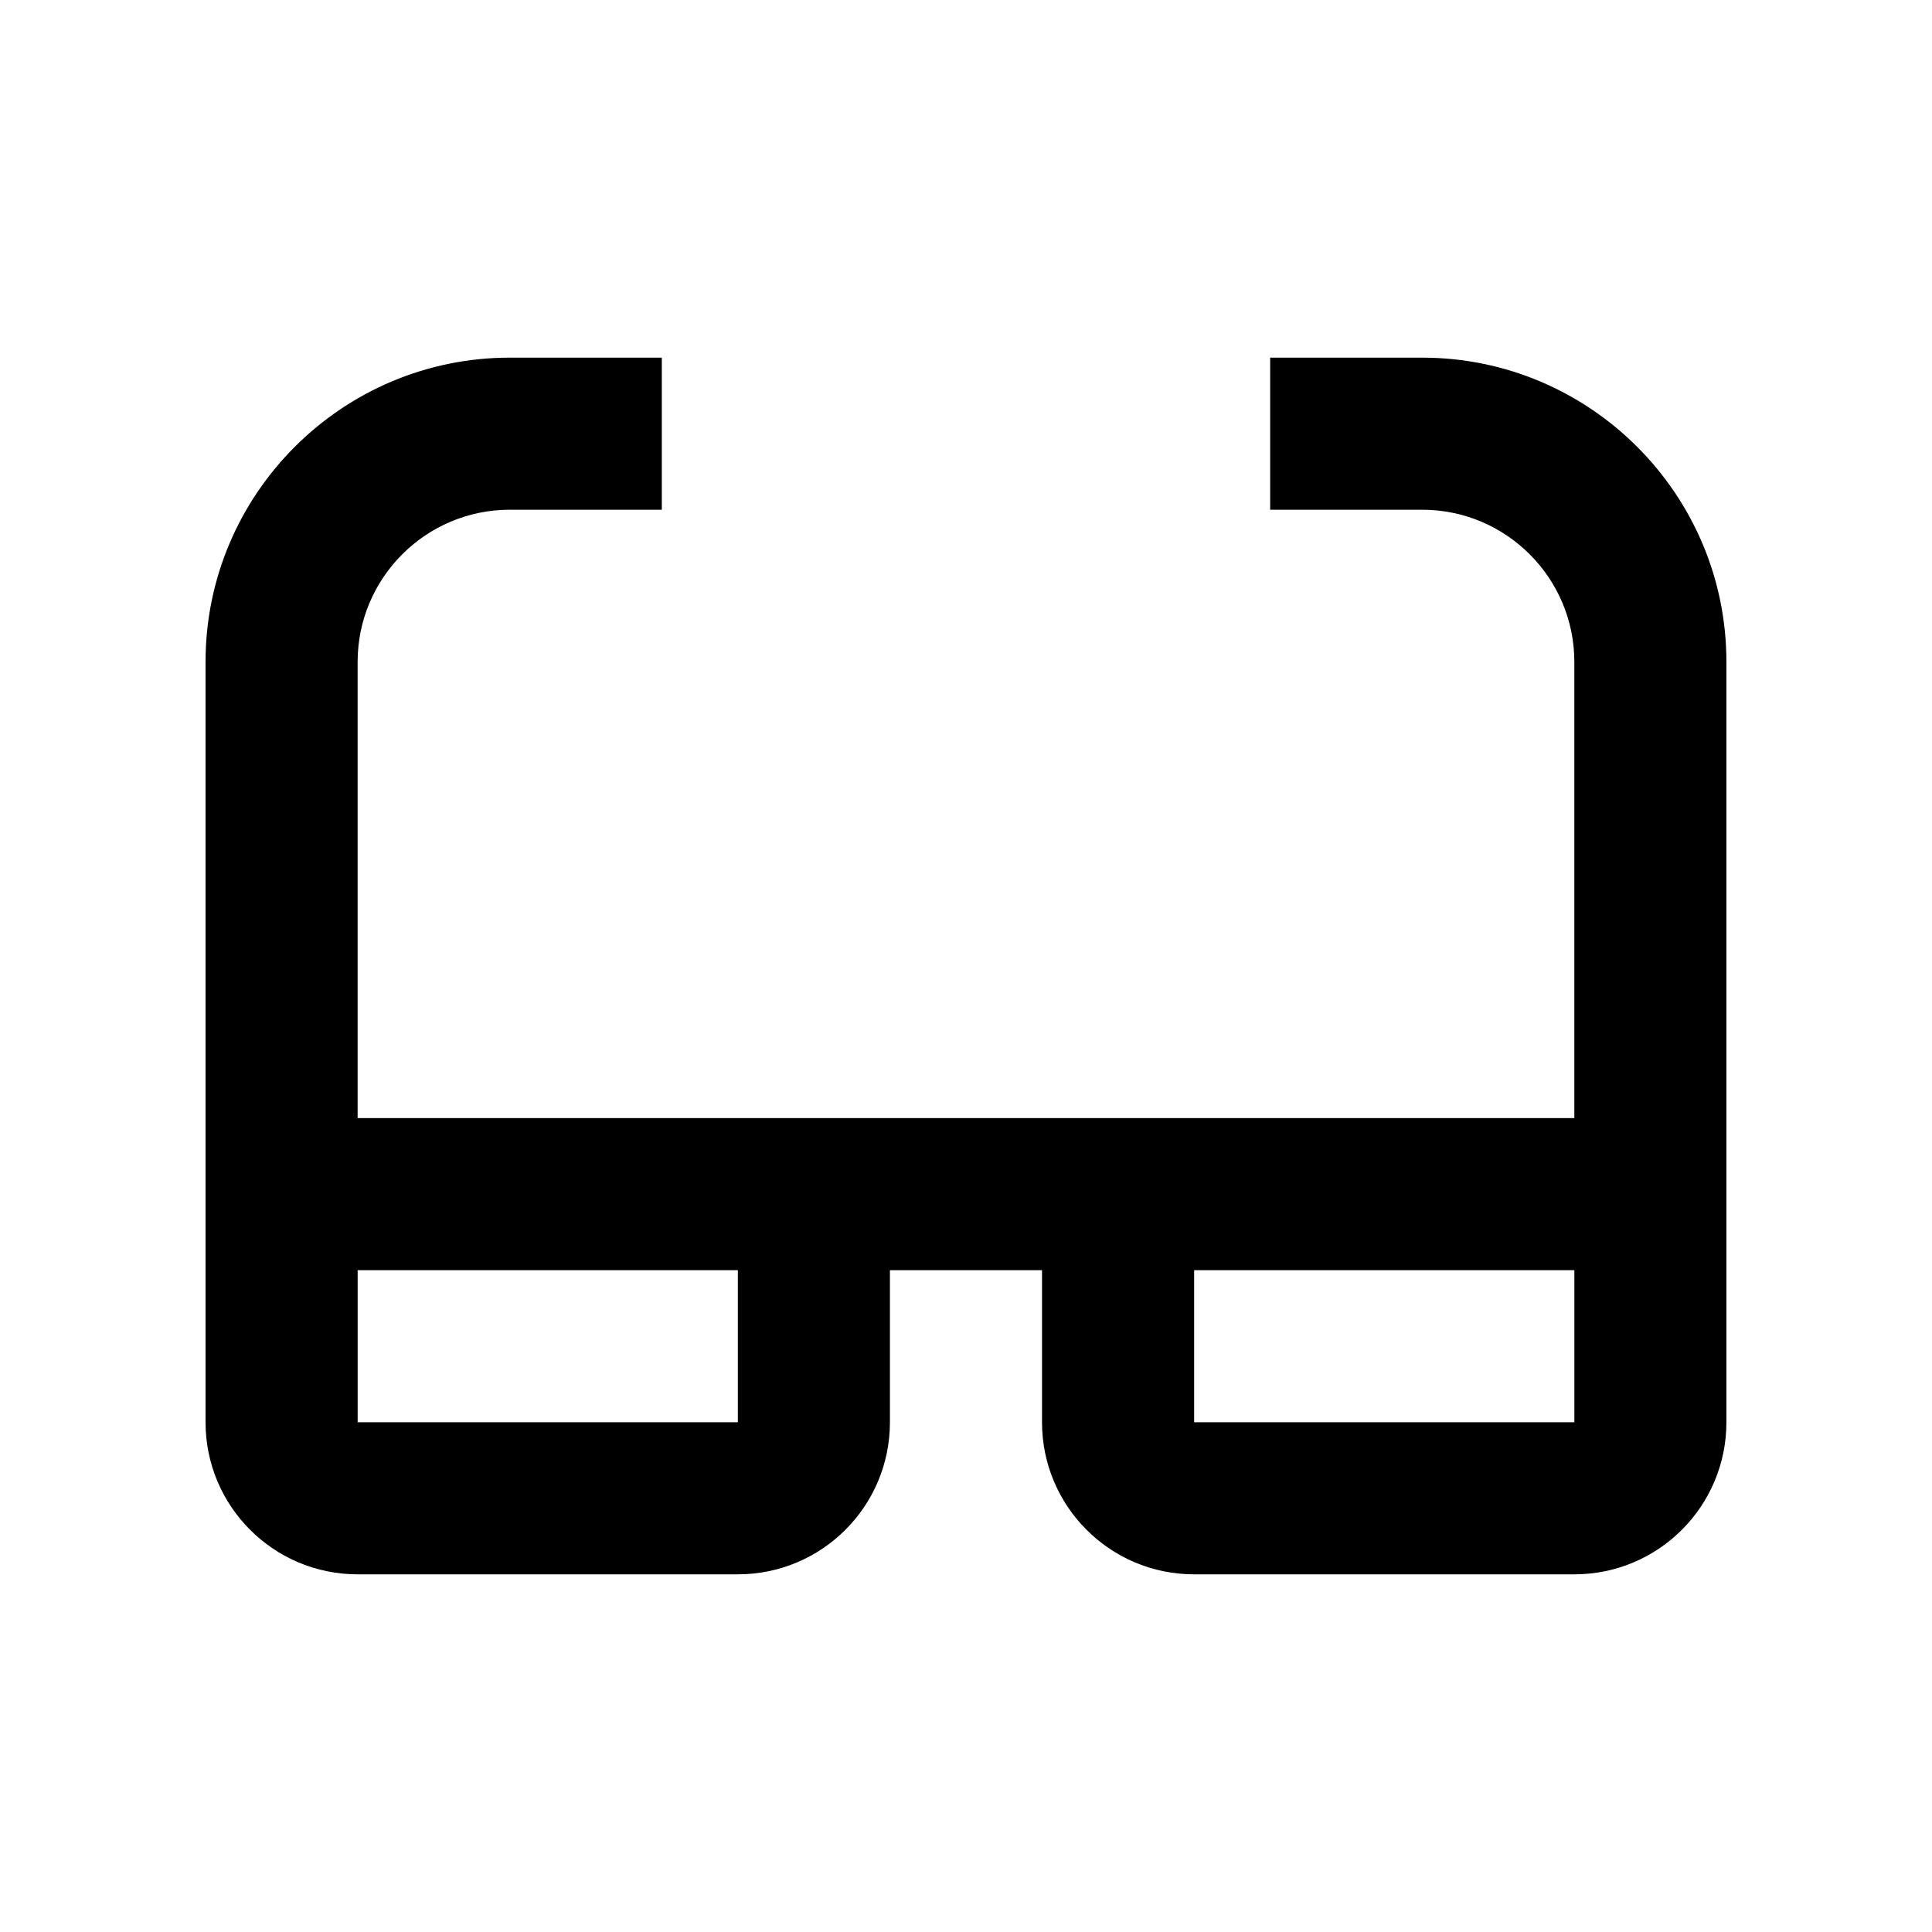 <?xml version="1.0" encoding="UTF-8"?>
<!-- Uploaded to: ICON Repo, www.iconrepo.com, Generator: ICON Repo Mixer Tools -->
<svg fill="#000000" width="800px" height="800px" version="1.1" viewBox="144 144 512 512" xmlns="http://www.w3.org/2000/svg">
 <path d="m520.91 238.78h-40.305v40.305h40.305c22.219 0 40.305 18.086 40.305 40.305v120.91h-322.44v-120.91c0-22.219 18.086-40.305 40.305-40.305h40.305v-40.305h-40.305c-44.438 0-80.609 36.172-80.609 80.609v201.52c0 22.27 18.035 40.305 40.305 40.305h100.76c22.27 0 40.305-18.035 40.305-40.305v-40.305h40.305v40.305c0 22.27 18.035 40.305 40.305 40.305h100.76c22.27 0 40.305-18.035 40.305-40.305v-201.52c0-44.438-36.172-80.609-80.609-80.609zm-181.37 282.13h-100.76v-40.305h100.76zm221.68 0h-100.76v-40.305h100.76z"/>
</svg>